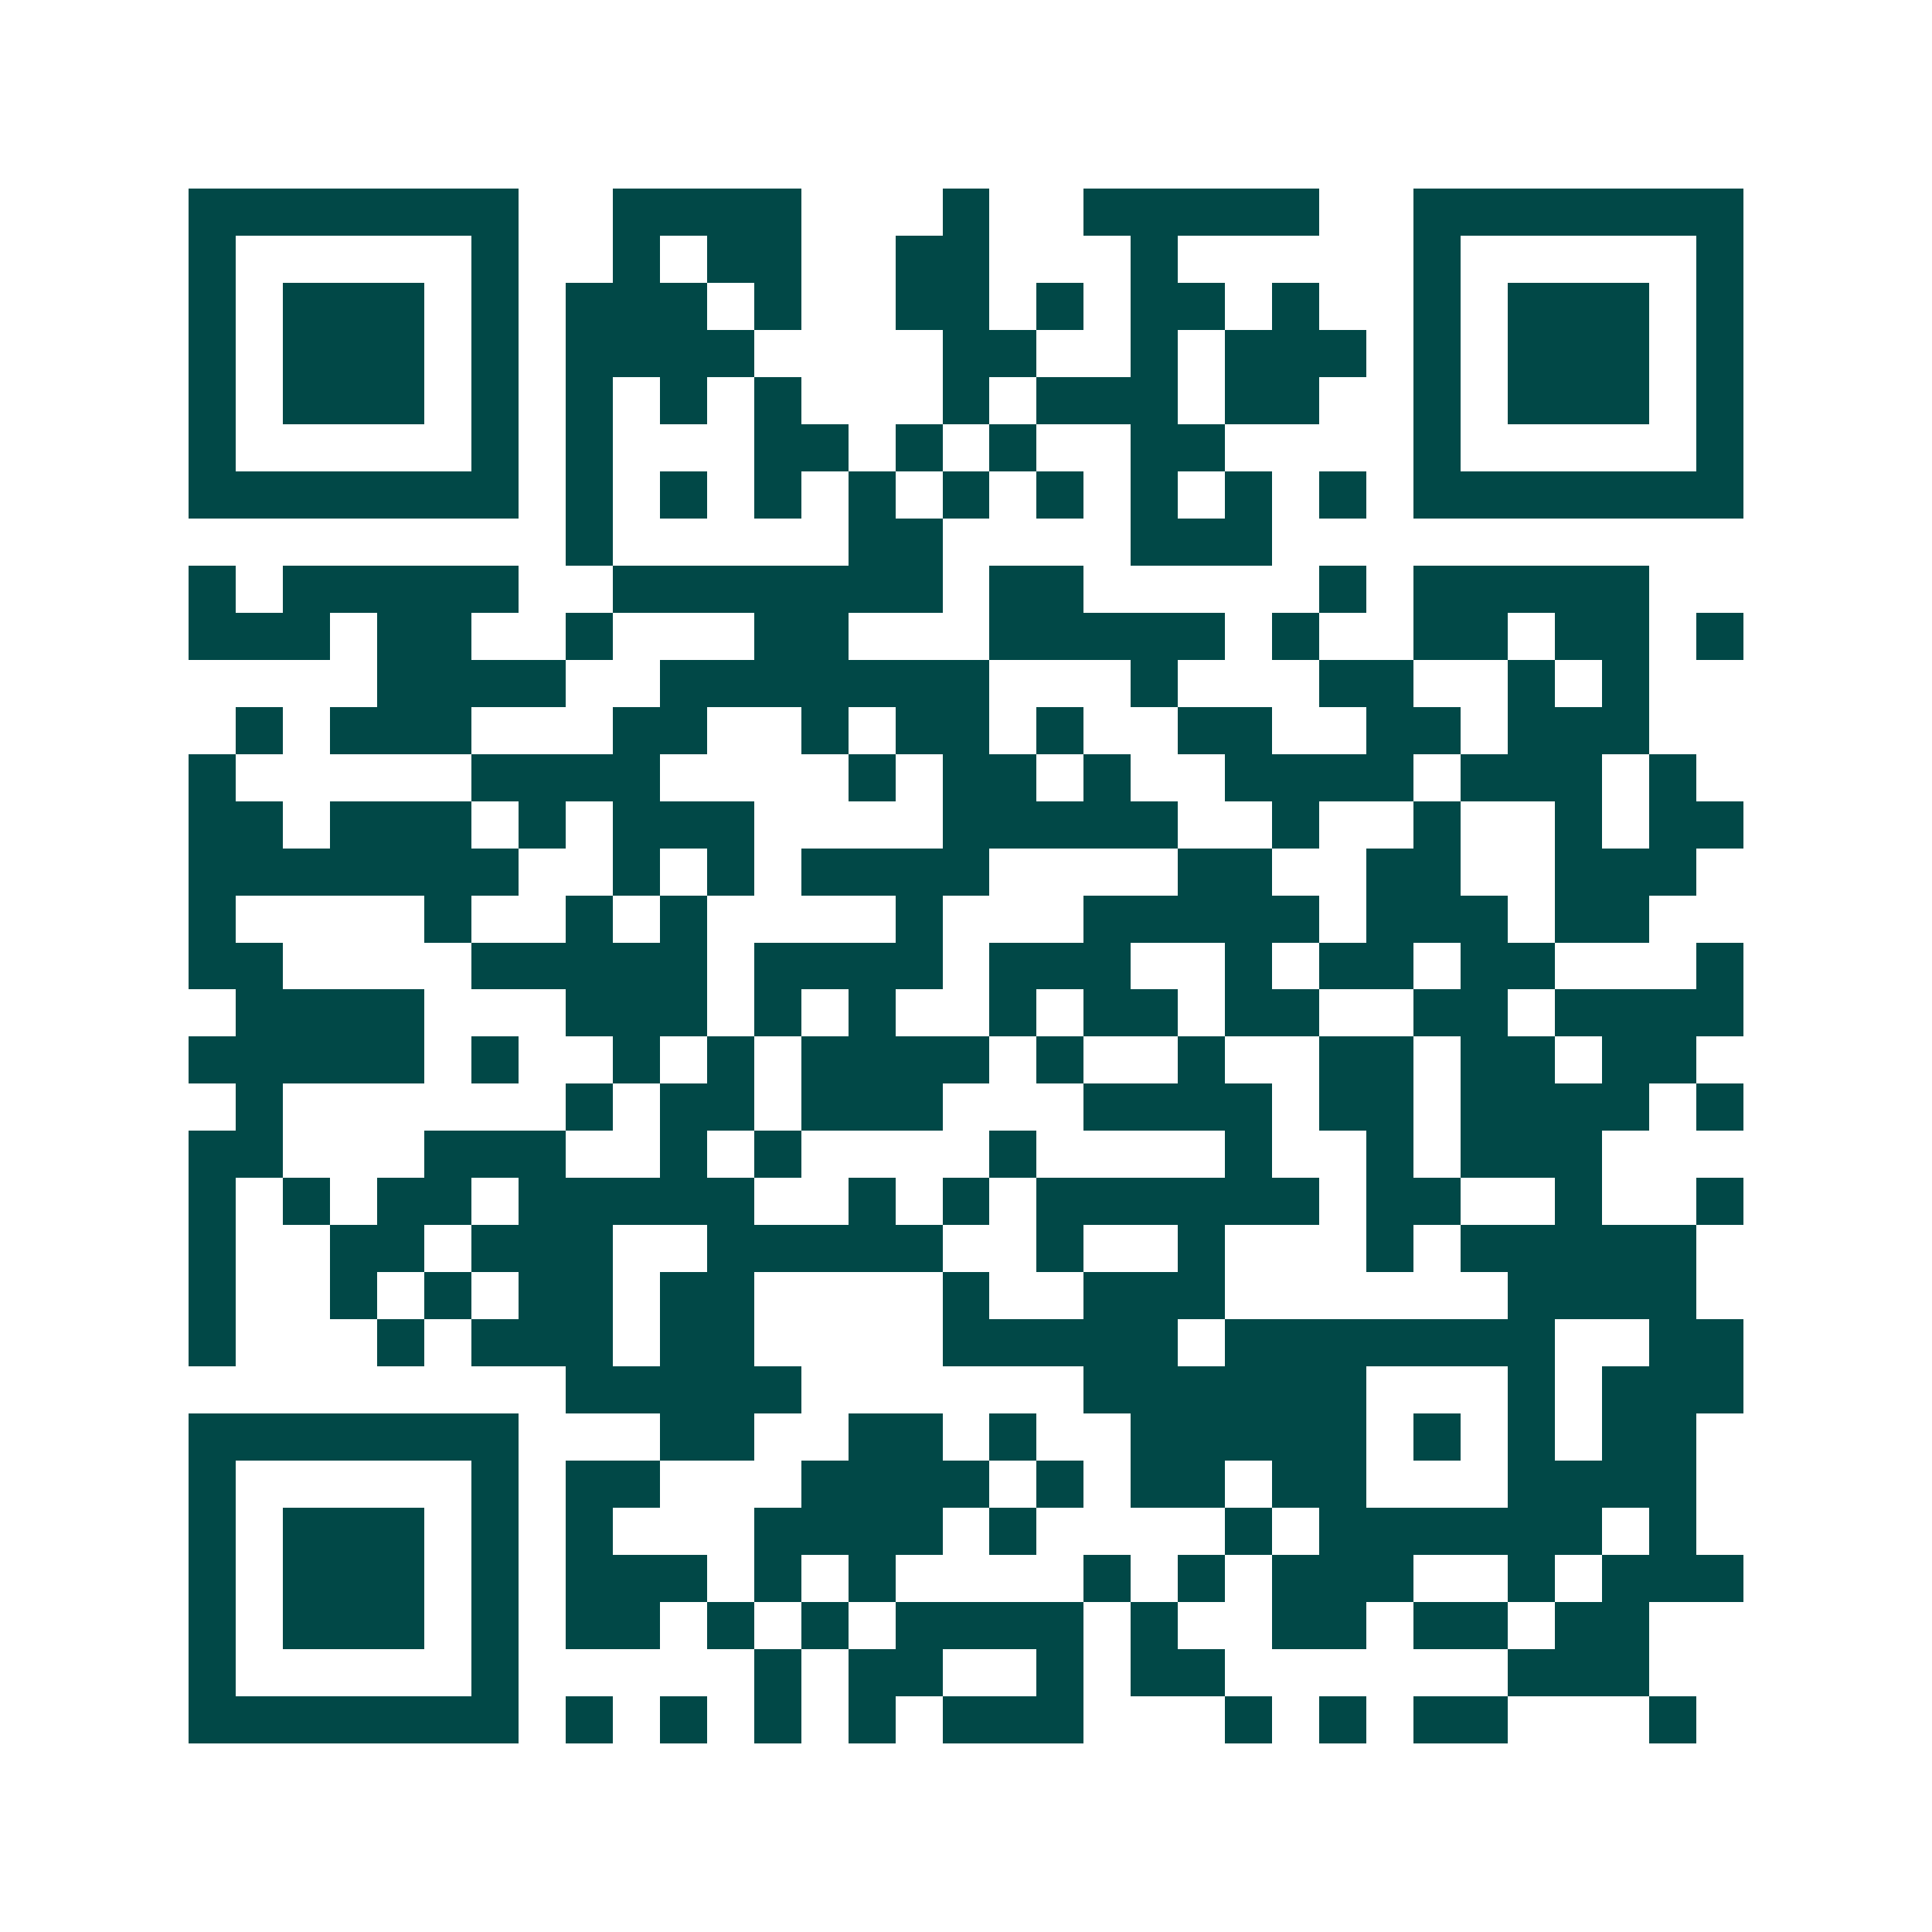 <svg xmlns="http://www.w3.org/2000/svg" width="200" height="200" viewBox="0 0 41 41" shape-rendering="crispEdges"><path fill="#ffffff" d="M0 0h41v41H0z"/><path stroke="#014847" d="M4 4.5h7m2 0h4m3 0h1m2 0h5m2 0h7M4 5.5h1m5 0h1m2 0h1m1 0h2m2 0h2m3 0h1m5 0h1m5 0h1M4 6.5h1m1 0h3m1 0h1m1 0h3m1 0h1m2 0h2m1 0h1m1 0h2m1 0h1m2 0h1m1 0h3m1 0h1M4 7.5h1m1 0h3m1 0h1m1 0h4m4 0h2m2 0h1m1 0h3m1 0h1m1 0h3m1 0h1M4 8.5h1m1 0h3m1 0h1m1 0h1m1 0h1m1 0h1m3 0h1m1 0h3m1 0h2m2 0h1m1 0h3m1 0h1M4 9.5h1m5 0h1m1 0h1m3 0h2m1 0h1m1 0h1m2 0h2m4 0h1m5 0h1M4 10.5h7m1 0h1m1 0h1m1 0h1m1 0h1m1 0h1m1 0h1m1 0h1m1 0h1m1 0h1m1 0h7M12 11.5h1m5 0h2m4 0h3M4 12.5h1m1 0h5m2 0h7m1 0h2m5 0h1m1 0h5M4 13.5h3m1 0h2m2 0h1m3 0h2m3 0h5m1 0h1m2 0h2m1 0h2m1 0h1M8 14.5h4m2 0h7m3 0h1m3 0h2m2 0h1m1 0h1M5 15.5h1m1 0h3m3 0h2m2 0h1m1 0h2m1 0h1m2 0h2m2 0h2m1 0h3M4 16.5h1m5 0h4m4 0h1m1 0h2m1 0h1m2 0h4m1 0h3m1 0h1M4 17.5h2m1 0h3m1 0h1m1 0h3m4 0h5m2 0h1m2 0h1m2 0h1m1 0h2M4 18.5h7m2 0h1m1 0h1m1 0h4m4 0h2m2 0h2m2 0h3M4 19.5h1m4 0h1m2 0h1m1 0h1m4 0h1m3 0h5m1 0h3m1 0h2M4 20.5h2m4 0h5m1 0h4m1 0h3m2 0h1m1 0h2m1 0h2m3 0h1M5 21.5h4m3 0h3m1 0h1m1 0h1m2 0h1m1 0h2m1 0h2m2 0h2m1 0h4M4 22.5h5m1 0h1m2 0h1m1 0h1m1 0h4m1 0h1m2 0h1m2 0h2m1 0h2m1 0h2M5 23.5h1m6 0h1m1 0h2m1 0h3m3 0h4m1 0h2m1 0h4m1 0h1M4 24.5h2m3 0h3m2 0h1m1 0h1m4 0h1m4 0h1m2 0h1m1 0h3M4 25.5h1m1 0h1m1 0h2m1 0h5m2 0h1m1 0h1m1 0h6m1 0h2m2 0h1m2 0h1M4 26.5h1m2 0h2m1 0h3m2 0h5m2 0h1m2 0h1m3 0h1m1 0h5M4 27.5h1m2 0h1m1 0h1m1 0h2m1 0h2m4 0h1m2 0h3m6 0h4M4 28.5h1m3 0h1m1 0h3m1 0h2m4 0h5m1 0h7m2 0h2M12 29.5h5m6 0h6m3 0h1m1 0h3M4 30.5h7m3 0h2m2 0h2m1 0h1m2 0h5m1 0h1m1 0h1m1 0h2M4 31.5h1m5 0h1m1 0h2m3 0h4m1 0h1m1 0h2m1 0h2m3 0h4M4 32.5h1m1 0h3m1 0h1m1 0h1m3 0h4m1 0h1m4 0h1m1 0h6m1 0h1M4 33.5h1m1 0h3m1 0h1m1 0h3m1 0h1m1 0h1m4 0h1m1 0h1m1 0h3m2 0h1m1 0h3M4 34.5h1m1 0h3m1 0h1m1 0h2m1 0h1m1 0h1m1 0h4m1 0h1m2 0h2m1 0h2m1 0h2M4 35.5h1m5 0h1m5 0h1m1 0h2m2 0h1m1 0h2m6 0h3M4 36.5h7m1 0h1m1 0h1m1 0h1m1 0h1m1 0h3m3 0h1m1 0h1m1 0h2m3 0h1"/></svg>
